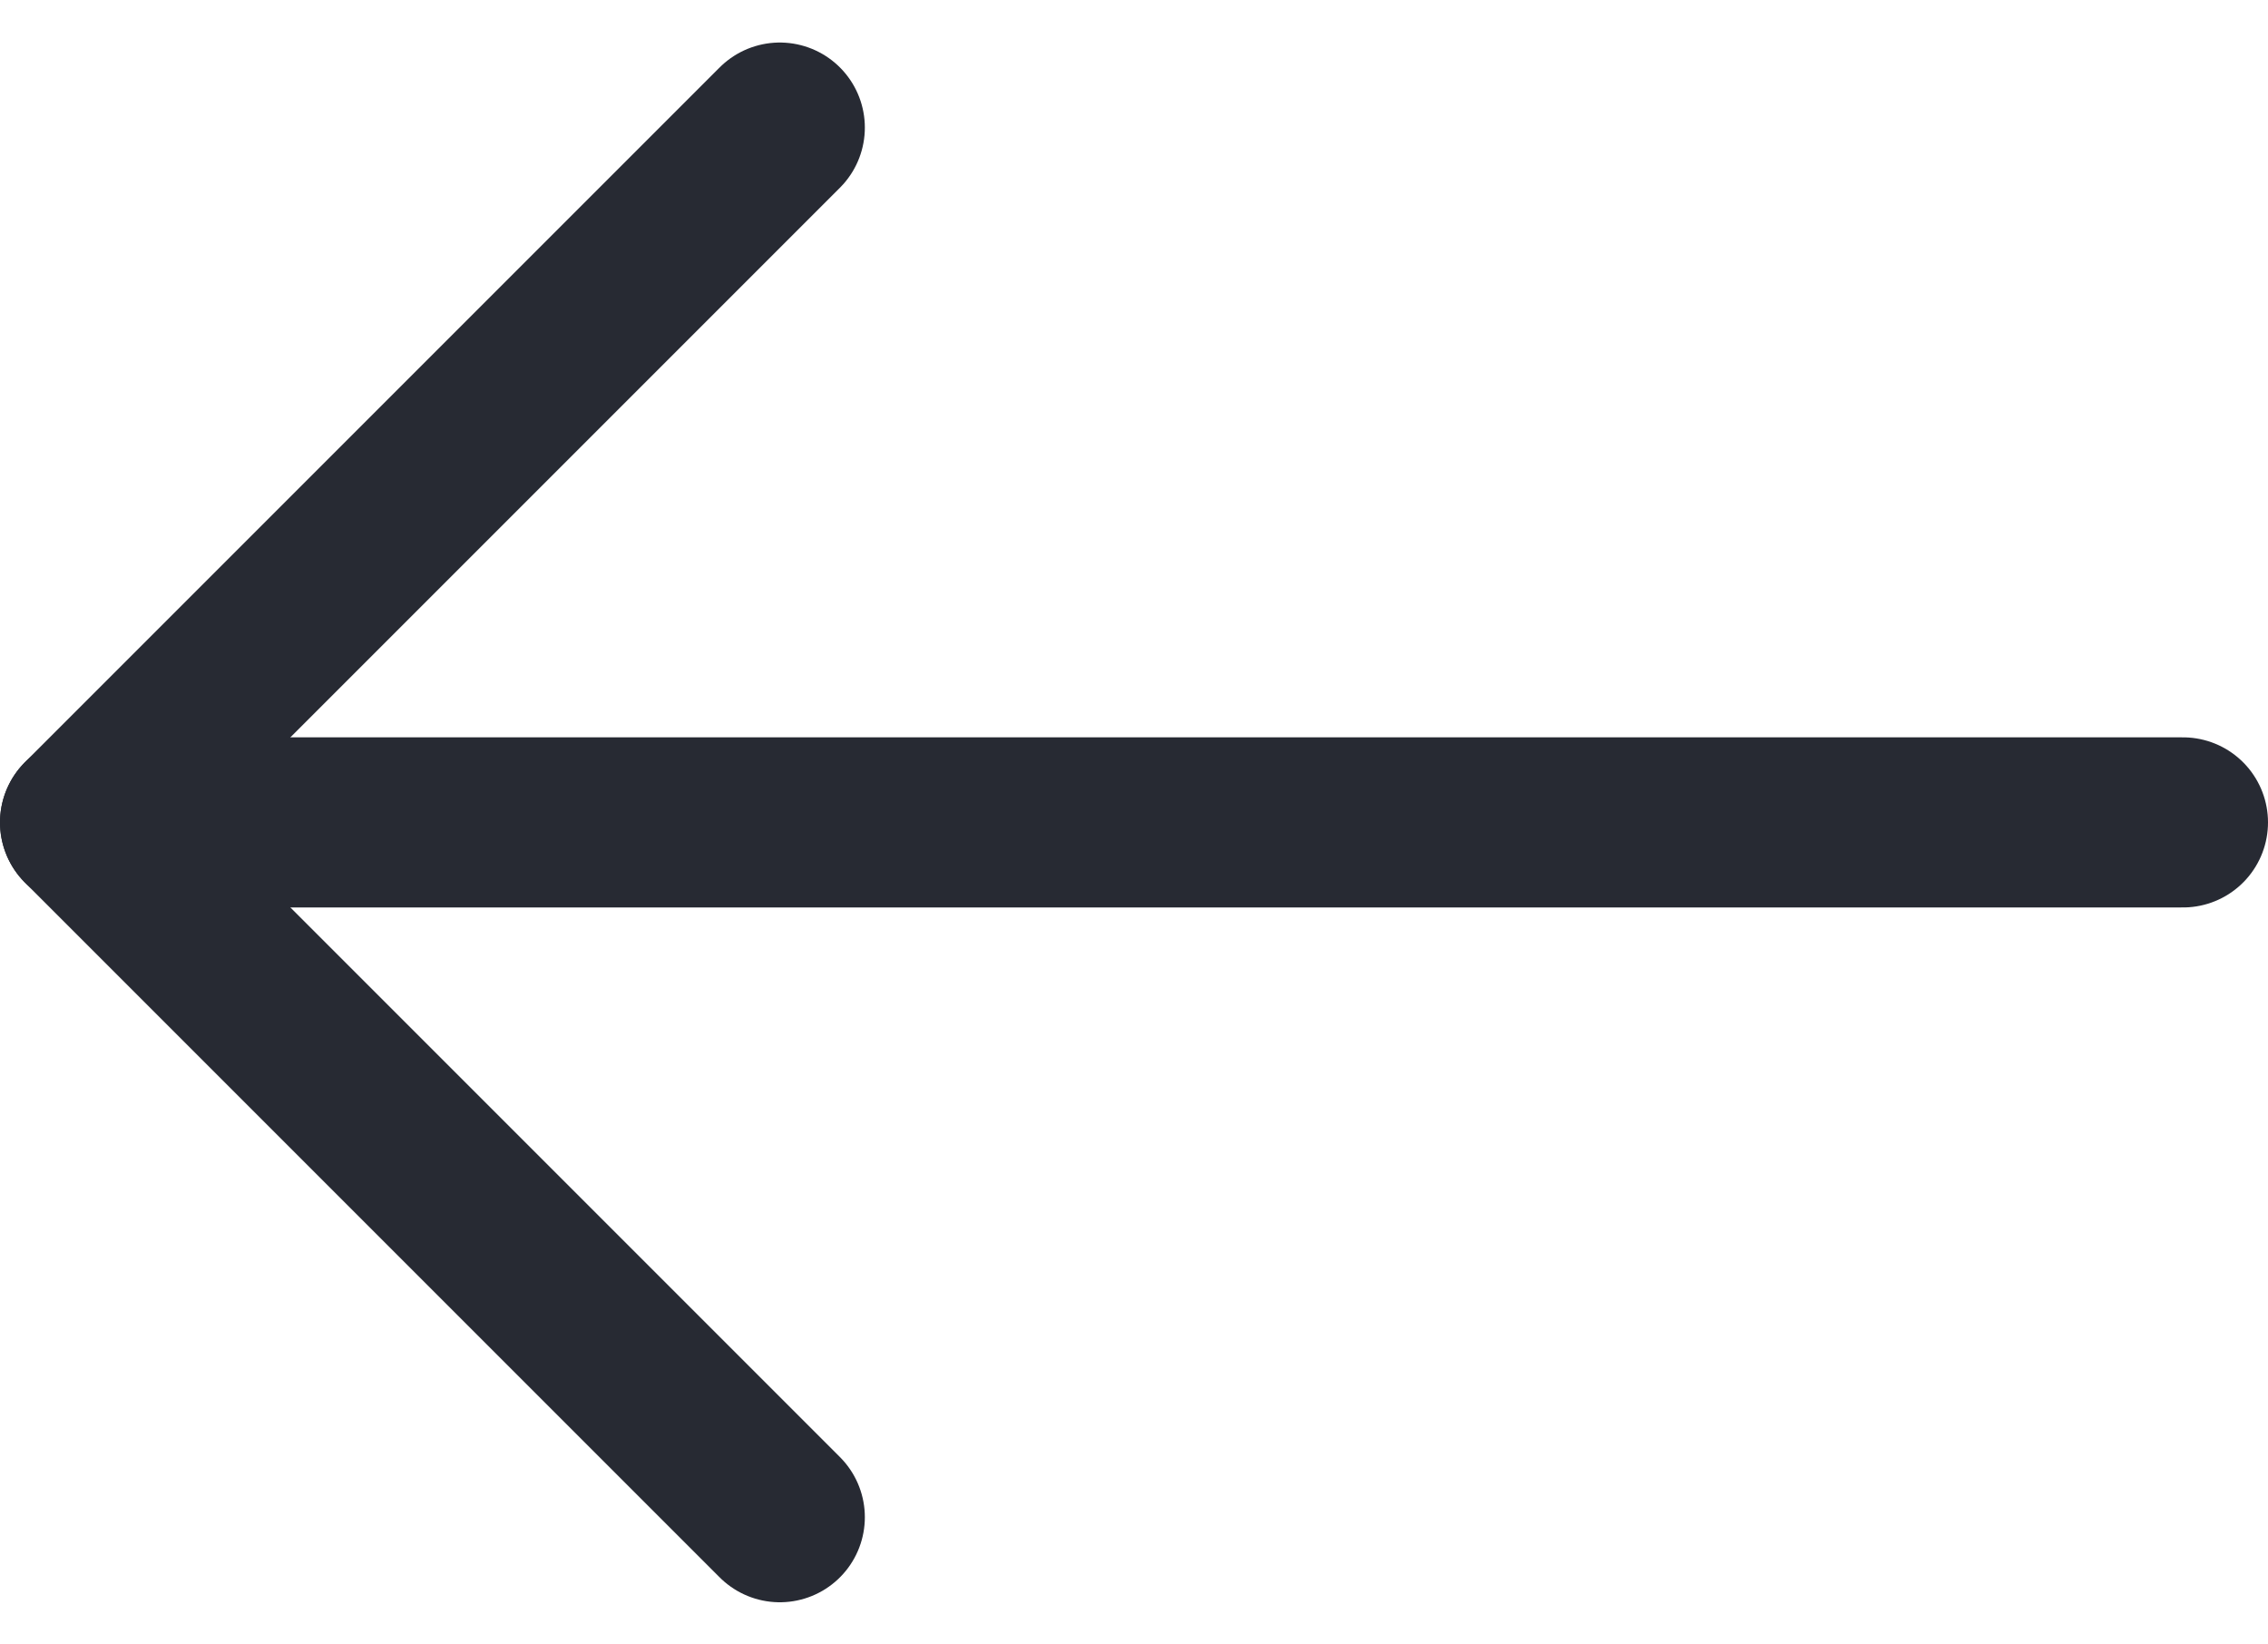 <?xml version="1.0" encoding="UTF-8"?>
<svg width="40px" height="29px" viewBox="0 0 40 29" version="1.1" xmlns="http://www.w3.org/2000/svg" xmlns:xlink="http://www.w3.org/1999/xlink">
    <!-- Generator: Sketch 64 (93537) - https://sketch.com -->
    <title>Icons/48/Arrow~Left/MediumWeight/LightTheme</title>
    <desc>Created with Sketch.</desc>
    <g id="Design-System" stroke="none" stroke-width="1" fill="none" fill-rule="evenodd" stroke-linecap="round">
        <g id="Design-System/Iconography/Assets/UI-Icons" transform="translate(-689, -117)" stroke="#272A33">
            <g id="9colgrid-Positive">
                <g id="Icons" transform="translate(40, 107.5)">
                    <g id="Icons/48/Arrow-Right/MediumWeight/LightTheme" transform="translate(645, 0)">
                        <g id="Icons/92/Arrow-Right/MediumWeight/LightTheme">
                            <g id="ArrowRight" transform="translate(24, 24.25) scale(-1, 1) translate(-24, -24.25) translate(5.5, 11.75)">
                                <polyline id="Path2" stroke-width="3" stroke-linejoin="round" points="24.747 0 37 12.253 24.747 24.506"></polyline>
                                <line x1="37" y1="12.253" x2="0" y2="12.253" id="Path3" stroke-width="3"></line>
                            </g>
                        </g>
                    </g>
                </g>
            </g>
        </g>
    </g>
</svg>